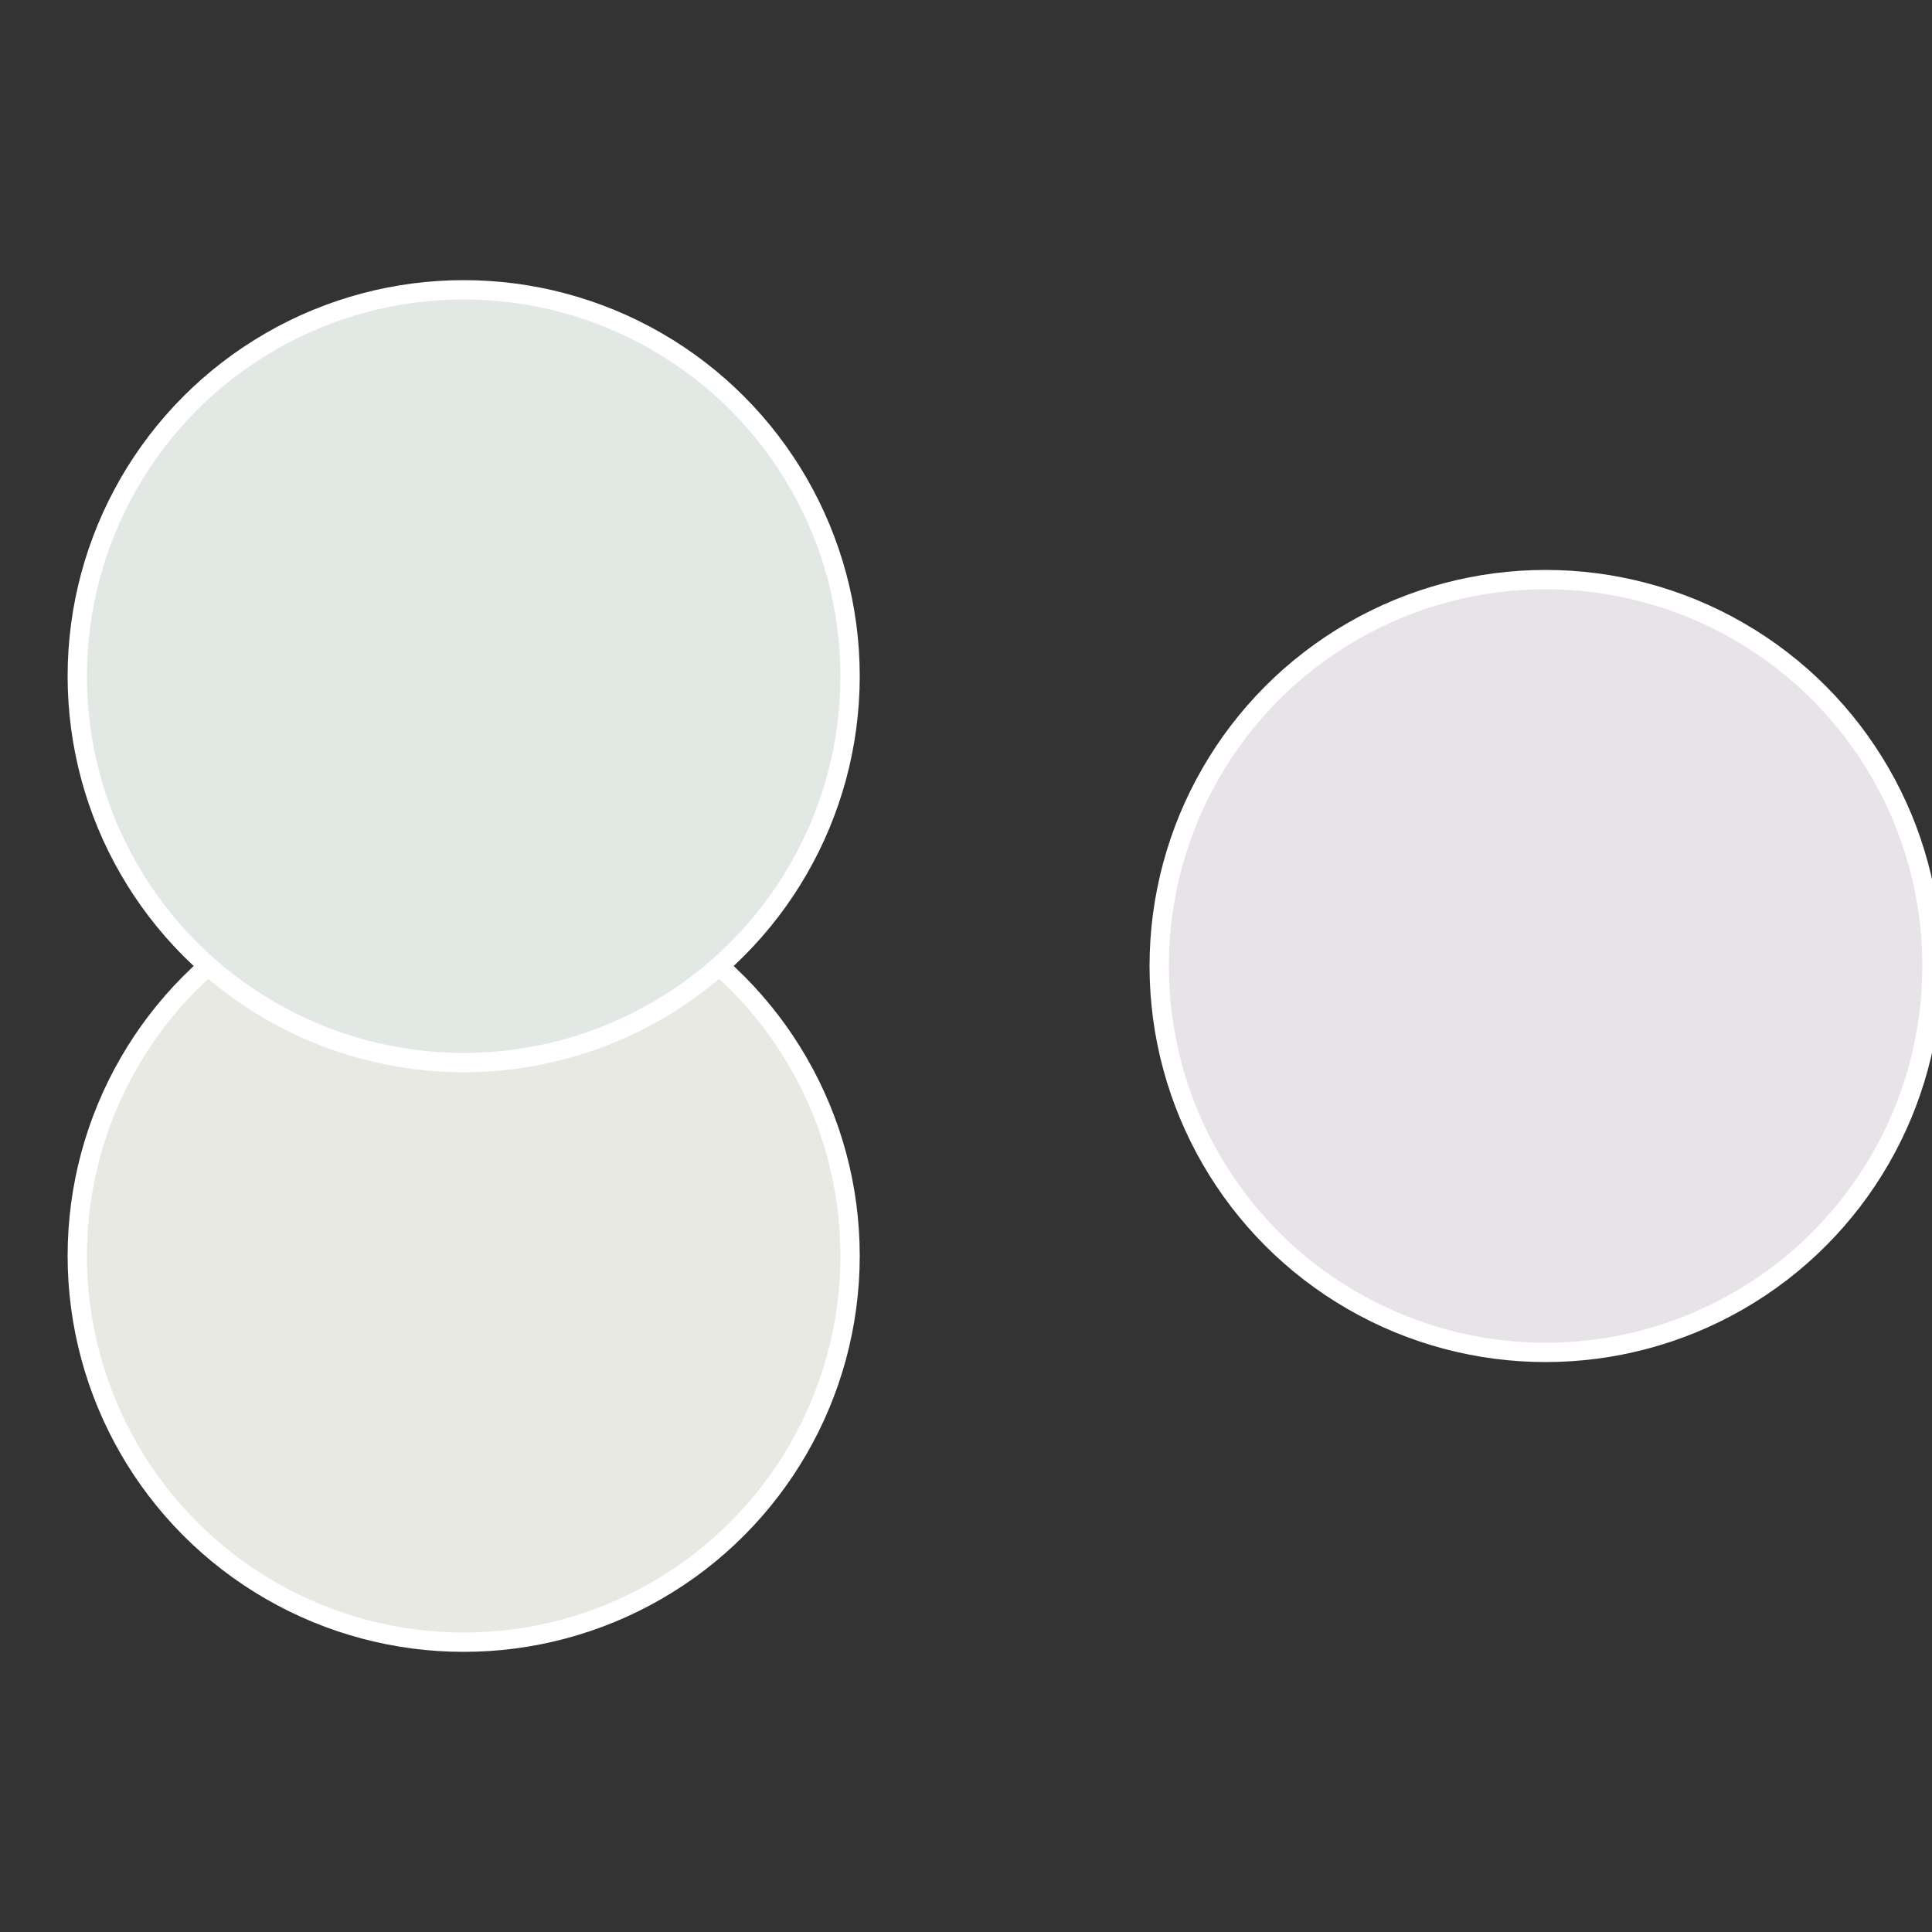 <?xml version="1.0" standalone="no"?>
<svg width="500" height="500" viewBox="-1 -1 2 2" xmlns="http://www.w3.org/2000/svg">
 
                <rect x="-1" y="-1" width="2" height="2" fill="#333333" stroke="none"/>
 
                <circle cx="0.6" cy="0" r="0.4" fill="#e8e2e9" stroke="#fff" stroke-width="1%" />
             
                <circle cx="-0.52" cy="0.3" r="0.4" fill="#e7e9e2" stroke="#fff" stroke-width="1%" />
             
                <circle cx="-0.52" cy="-0.3" r="0.4" fill="#e2e9e4" stroke="#fff" stroke-width="1%" />
            </svg>
